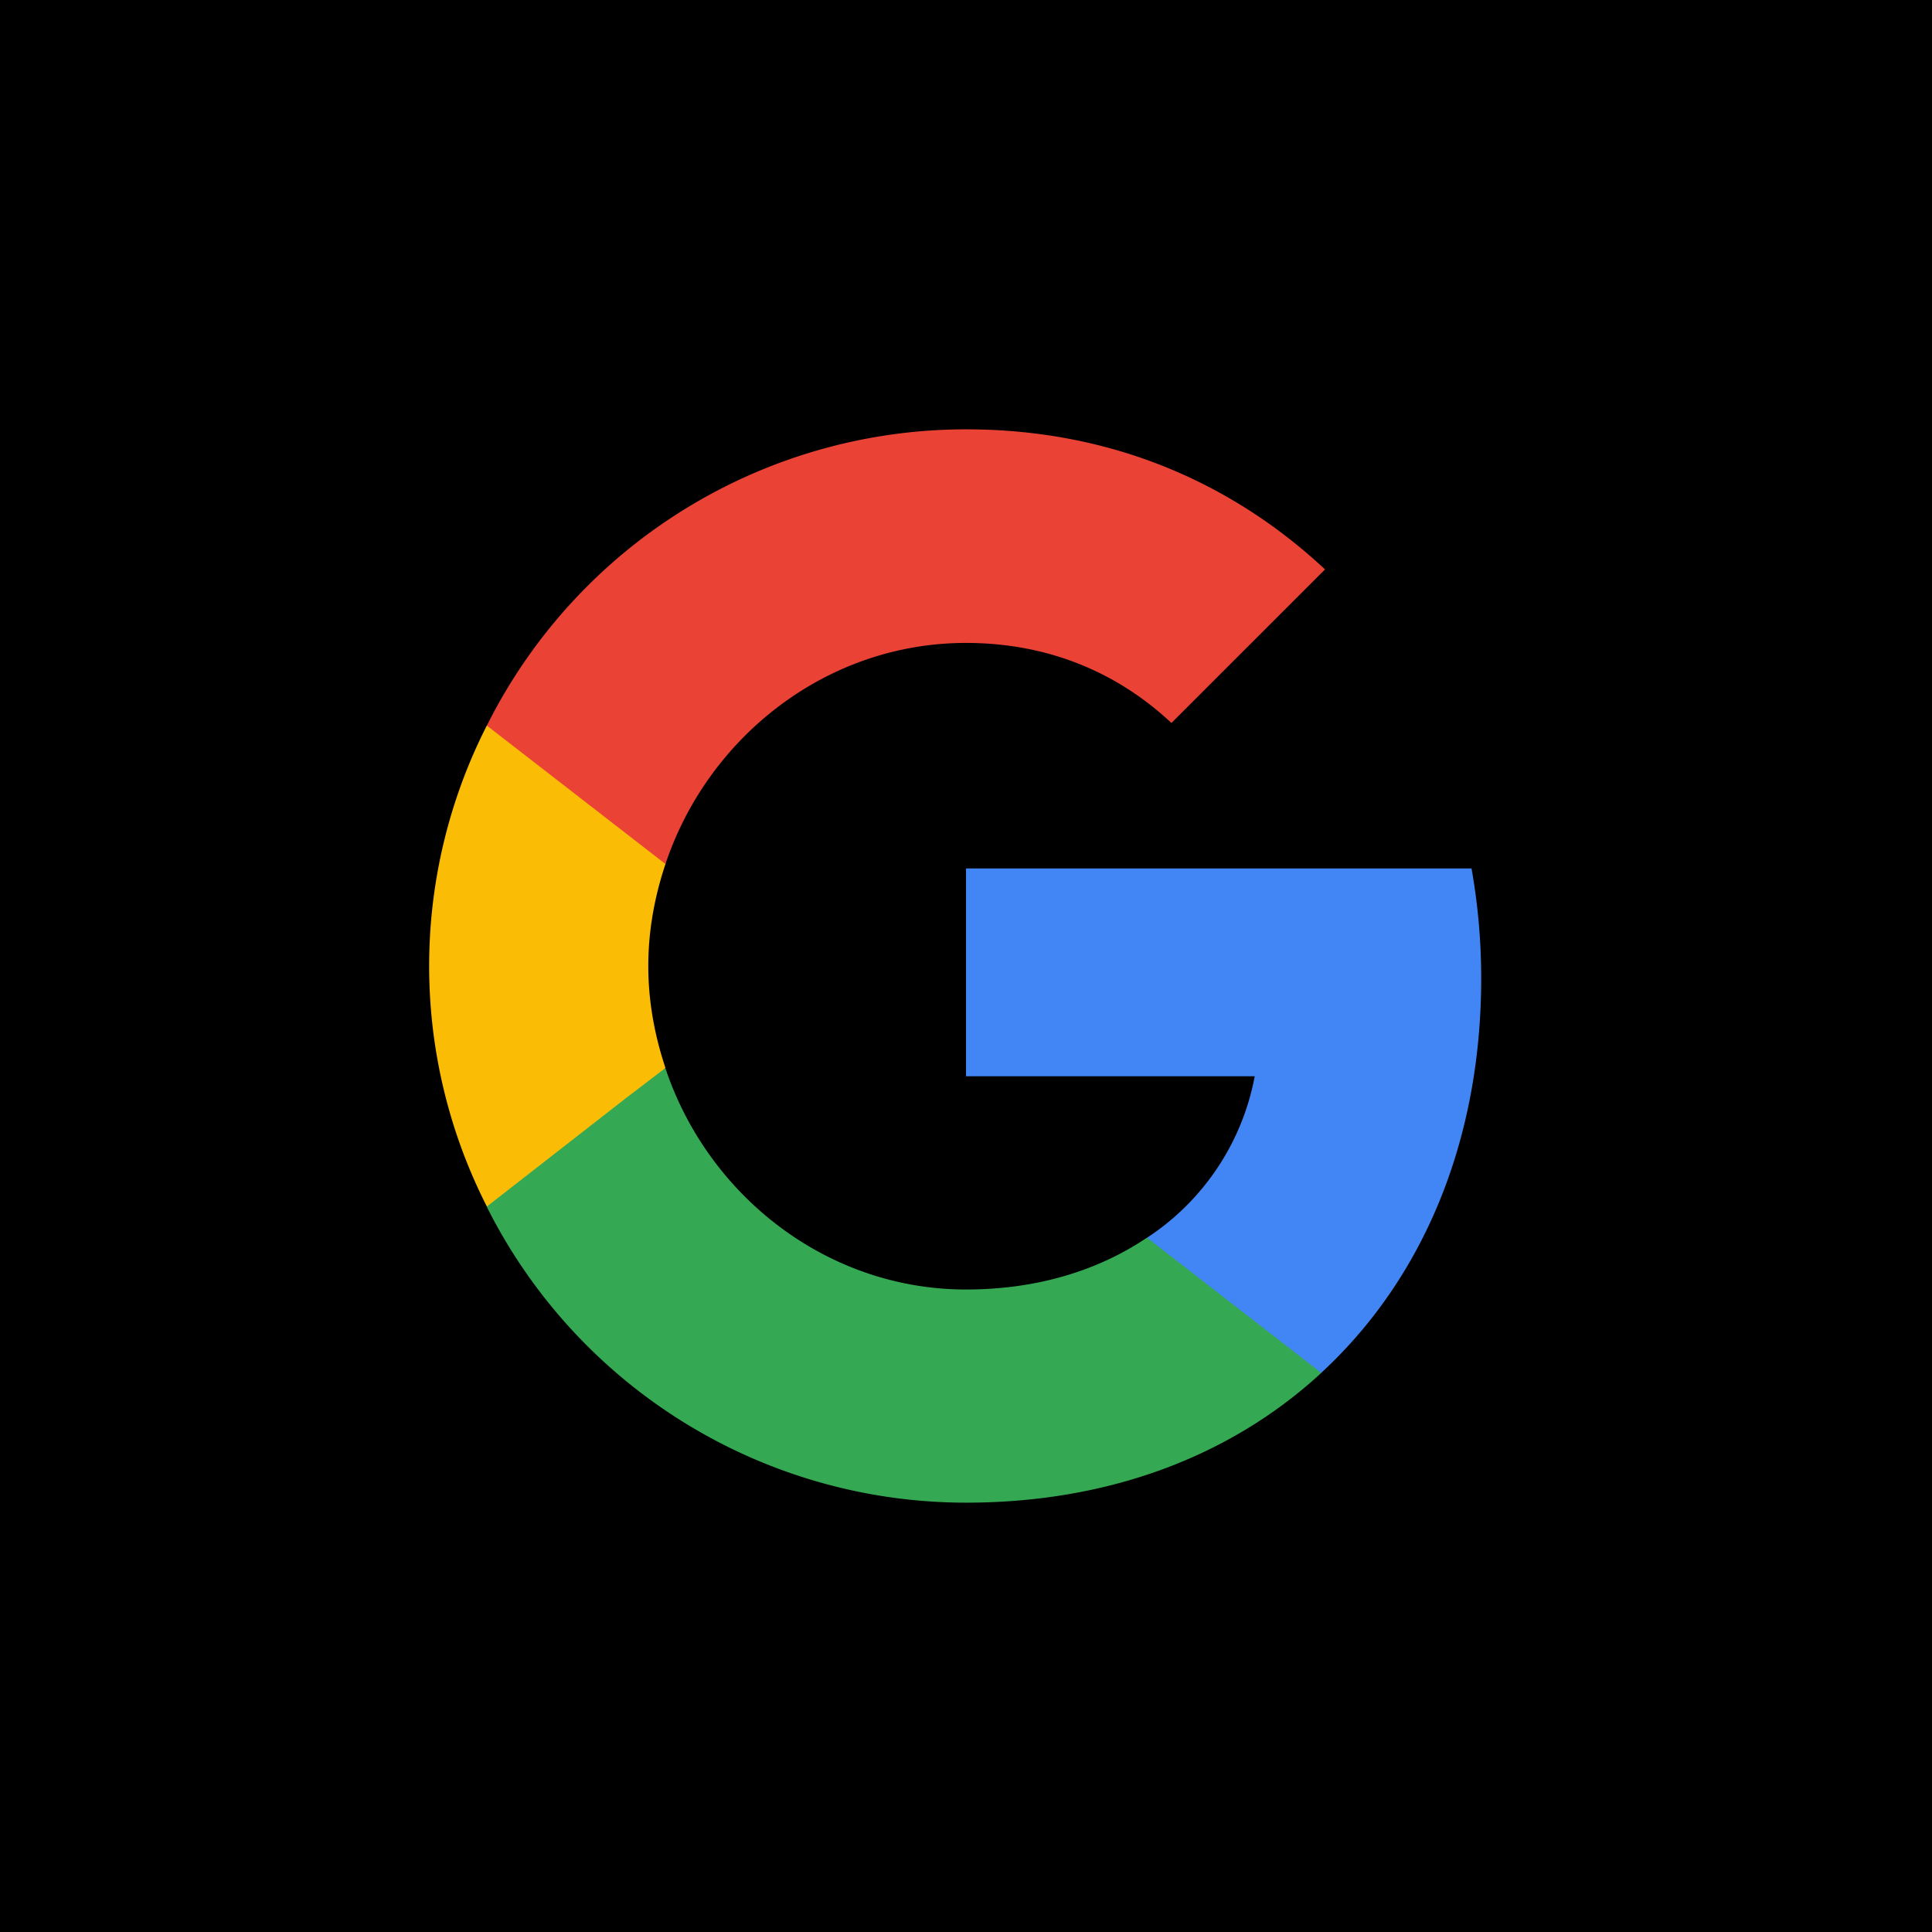 <svg xmlns="http://www.w3.org/2000/svg" viewBox="0 0 18 18">
  <path fill="#000000" d="M0 0h18v18H0z"/>
  <path fill="#4285F4" d="M13.8 9.114c0-.355-.032-.696-.09-1.023H9v1.936h2.69a2.306 2.306 0 0 1-1.004 1.505v1.259h1.623c.946-.873 1.491-2.155 1.491-3.677Z"/>
  <path fill="#34A853" d="M9 14c1.35 0 2.482-.445 3.31-1.209l-1.624-1.26c-.445.3-1.013.483-1.686.483-1.3 0-2.405-.878-2.8-2.06H4.536v1.291A4.995 4.995 0 0 0 9 14Z"/>
  <path fill="#FBBC05" d="M6.2 9.95c-.1-.3-.16-.618-.16-.95 0-.332.06-.65.16-.95V6.759H4.536a4.938 4.938 0 0 0 0 4.482l1.296-1.01.368-.281Z"/>
  <path fill="#EA4335" d="M9 5.99c.736 0 1.39.255 1.914.746l1.431-1.431C11.477 4.495 10.35 4 9 4a4.991 4.991 0 0 0-4.464 2.76L6.2 8.05C6.595 6.868 7.7 5.99 9 5.99Z"/>
</svg>
